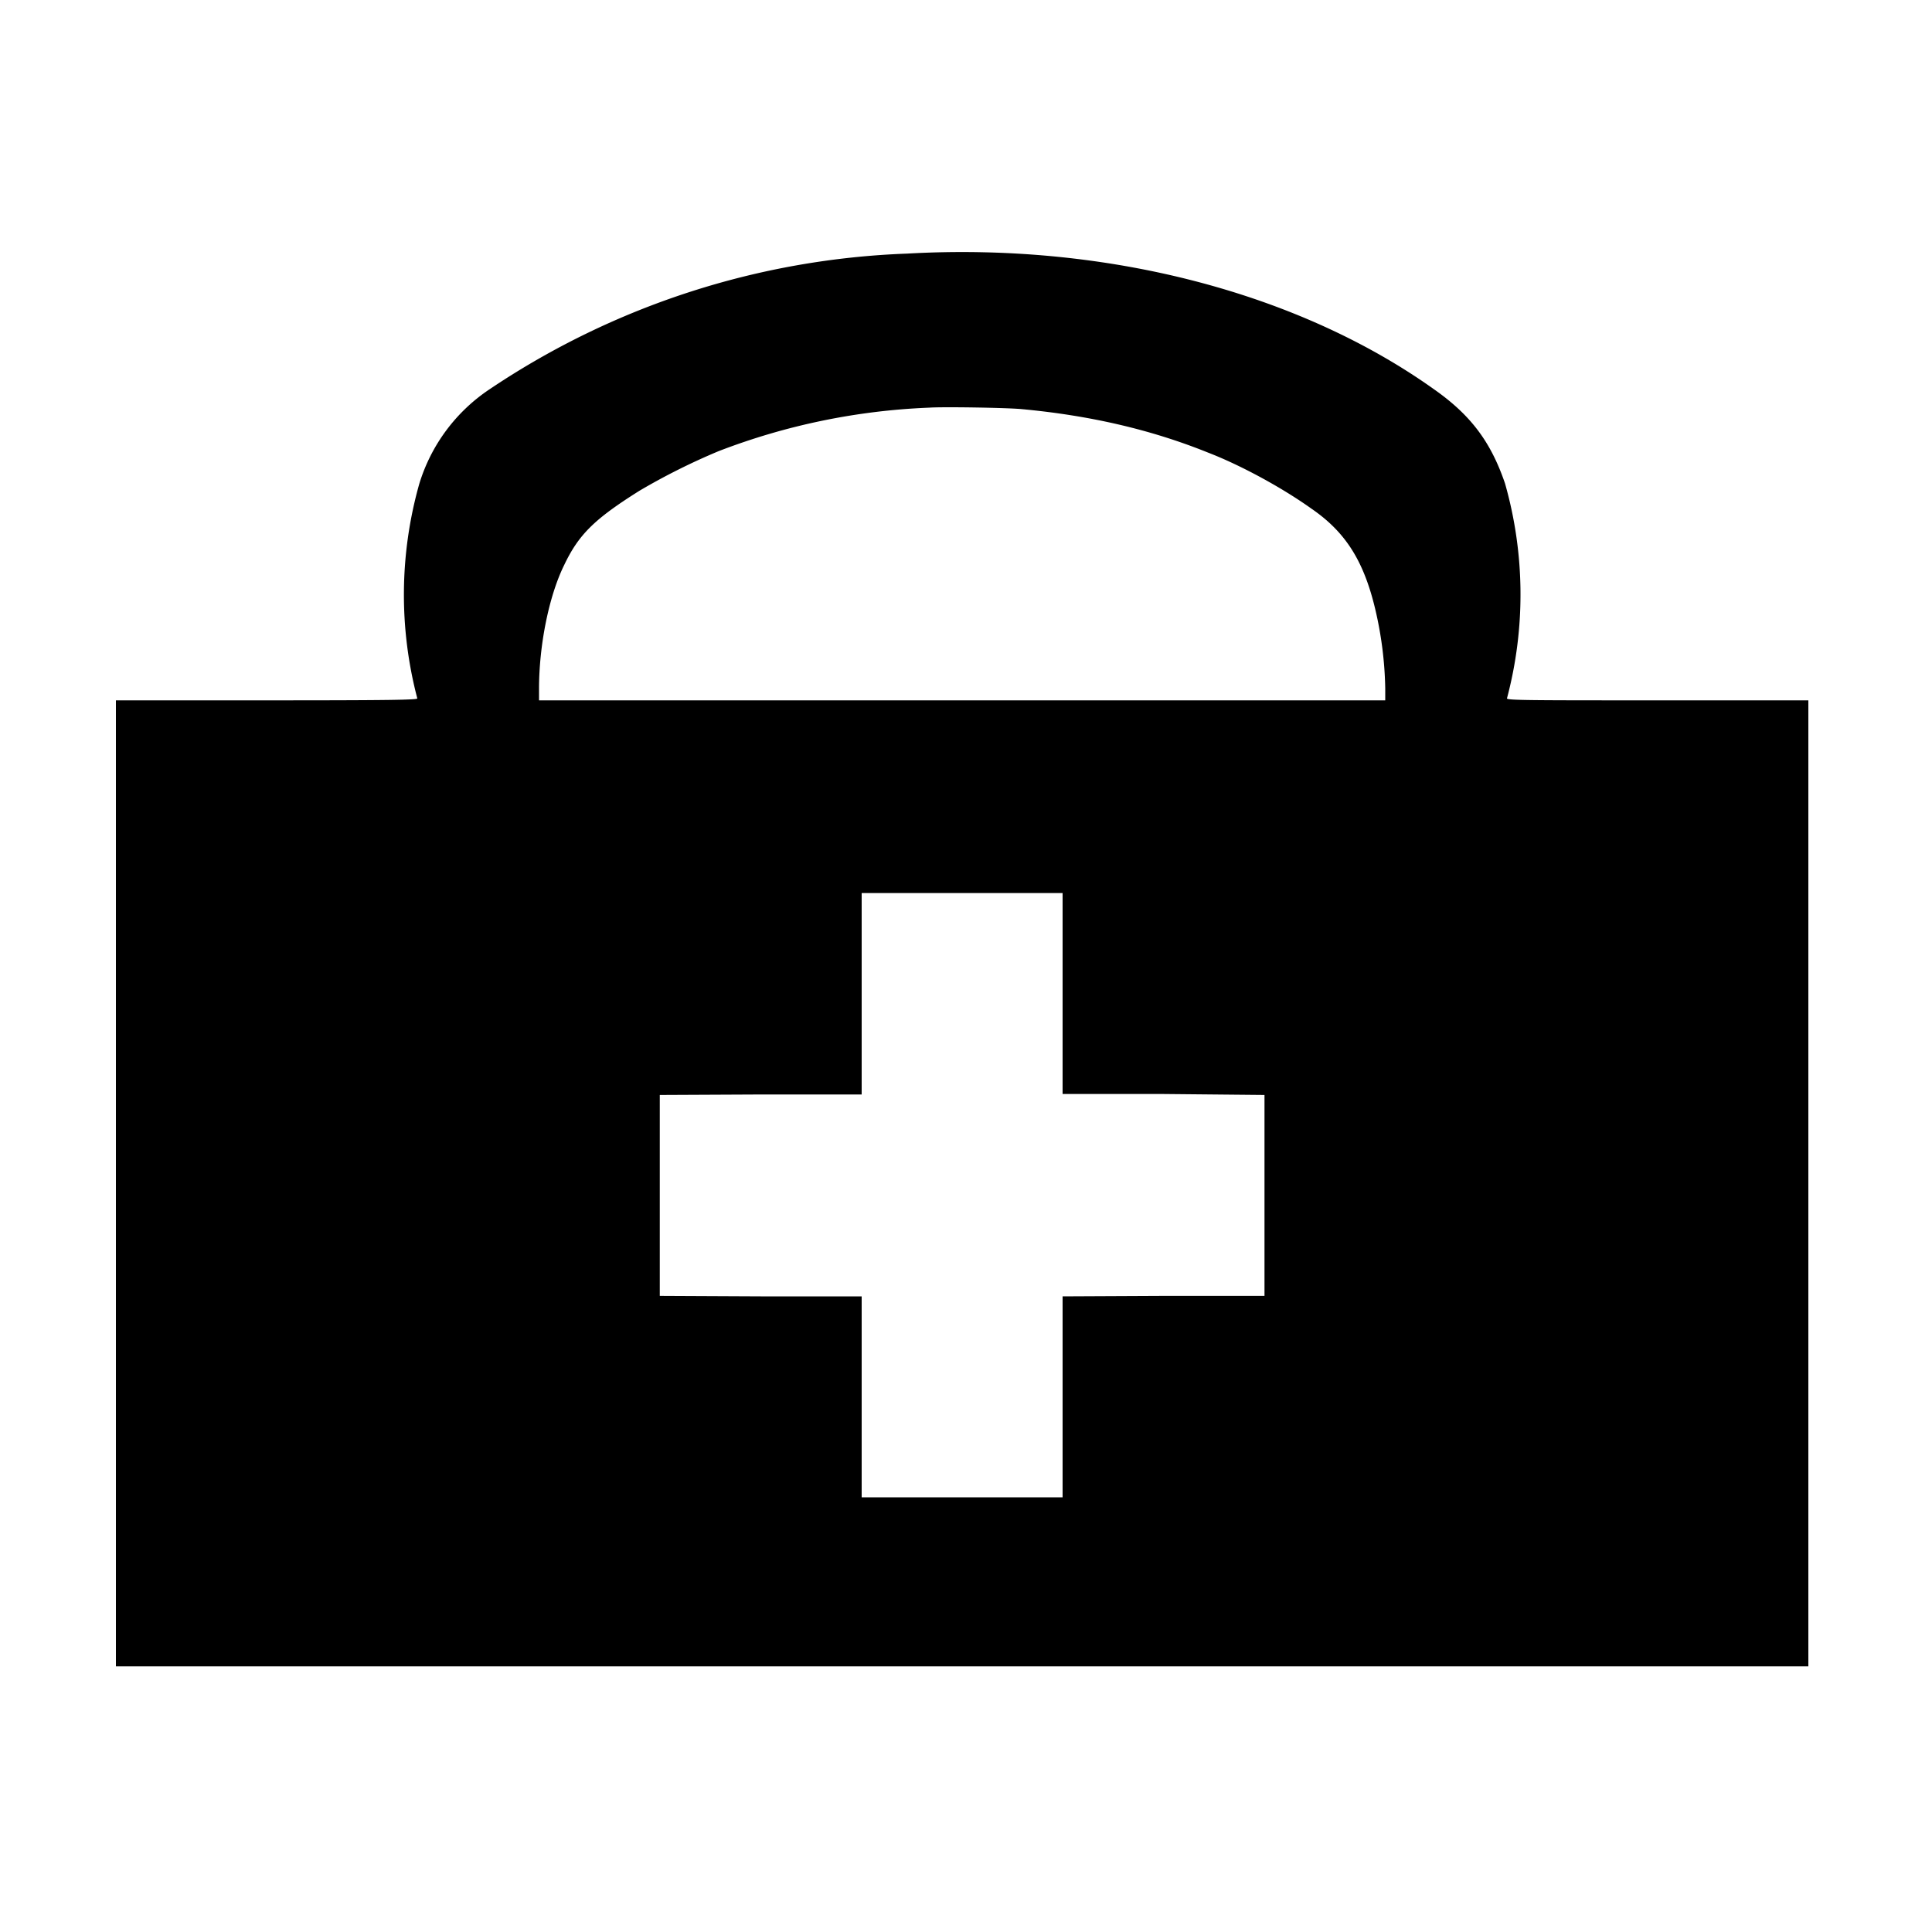 <svg width="400" height="400" xmlns="http://www.w3.org/2000/svg"><g><path d="M188 52.5a165.7 165.7 0 00-86.5 28 36.2 36.2 0 00-14.7 19.7 84.4 84.4 0 00-.4 44.4c0 .3-5.3.4-31.2.4H24v200h350.4V145h-31.2c-25.9 0-31.2 0-31.2-.4a84 84 0 00-.4-44.5c-2.9-8.5-7-14.1-14.7-19.5-28.2-20.1-68-30.4-109-28.1zm23.5 32.2c14 1.3 26.7 4.2 38.6 9 6.5 2.5 15.1 7.1 21.4 11.6 7 4.8 10.8 10.7 13.2 20.7a77 77 0 012.1 16.6v2.4H111.6v-2.4c0-8.9 2-19.1 5.2-25.6 3-6.3 6.2-9.5 15.6-15.4a134 134 0 0116.4-8.2 136.2 136.2 0 0143.6-9c2.6-.2 15.8 0 19.1.3zm8.5 121v20.8h20.9l20.9.2v41.6h-21l-20.8.1V310h-41.6v-41.6h-20.9l-20.9-.1v-41.6l21-.1h20.8v-41.7H220v20.8z"/></g></svg>